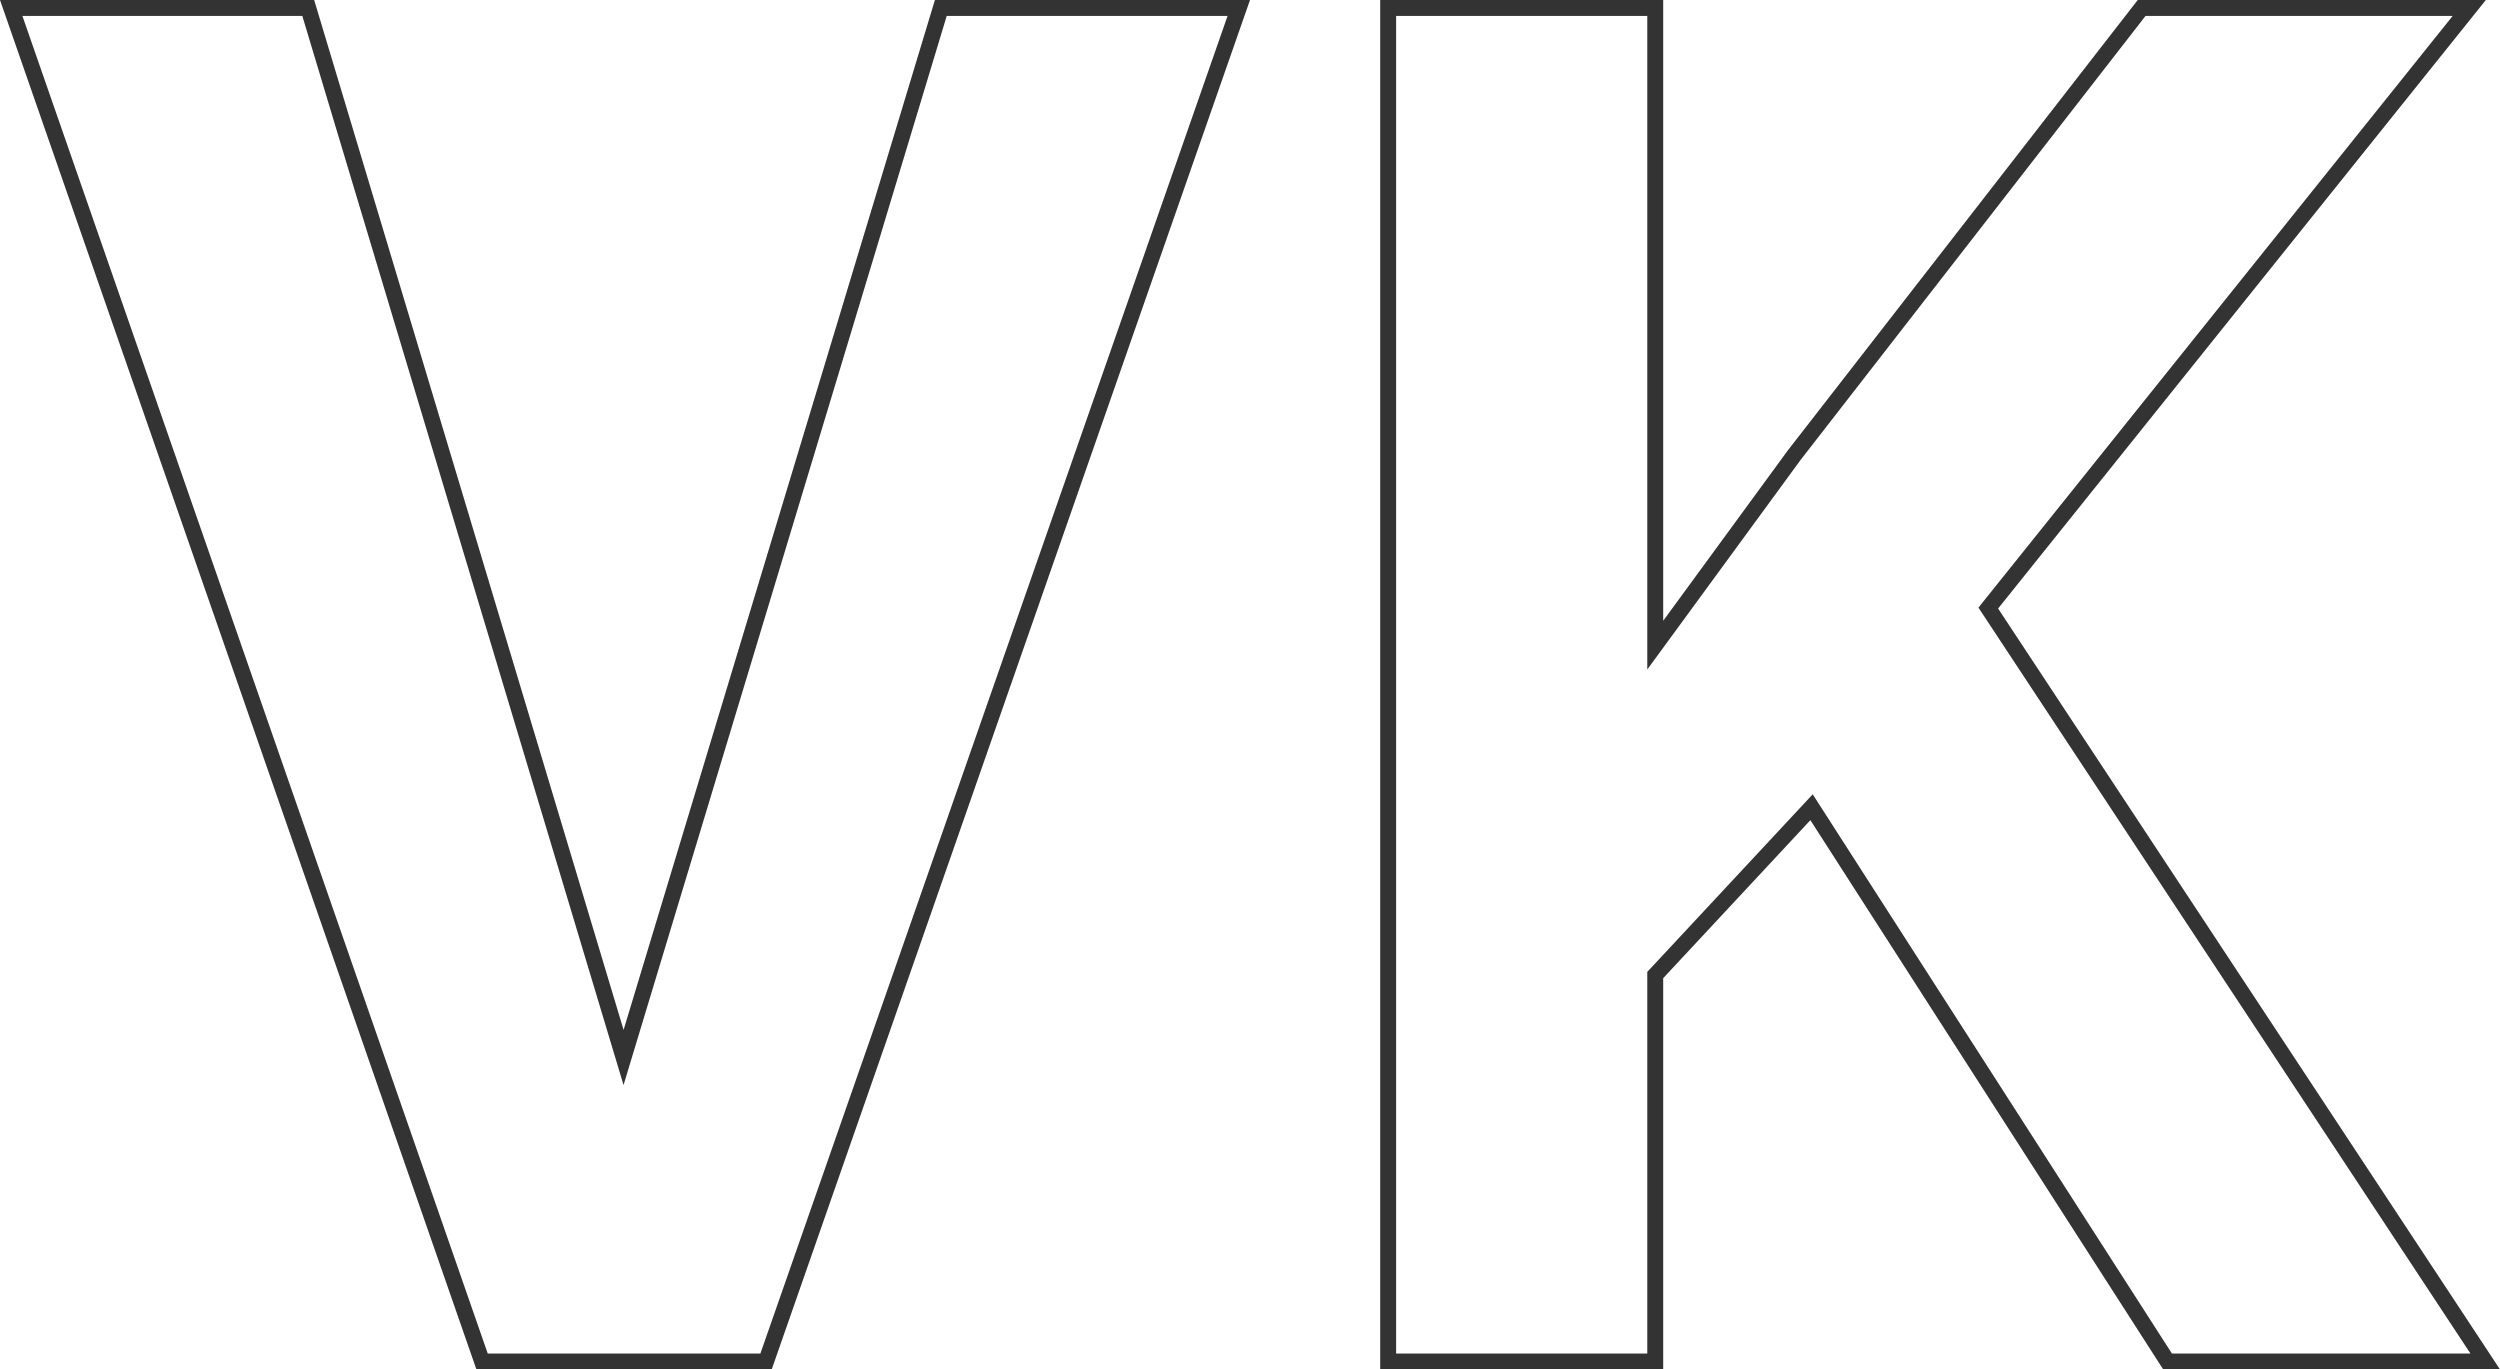 <?xml version="1.0" encoding="UTF-8"?> <svg xmlns="http://www.w3.org/2000/svg" width="157" height="86" viewBox="0 0 157 86" fill="none"> <path d="M38.682 64.821L39.16 66.41L39.64 64.822L59.083 0.5H77.796L48.108 85.5H30.274L0.703 0.5H19.357L38.682 64.821ZM114.112 51.235L113.765 50.694L113.326 51.165L104.084 61.088L103.949 61.232V61.429V85.5H87.176V0.5H103.949V38.983V40.514L104.853 39.279L112.669 28.594L112.673 28.588L134.495 0.5H155.07L125.091 37.903L124.864 38.187L125.064 38.491L156.071 85.5H136.123L114.112 51.235Z" stroke="#333333"></path> </svg> 